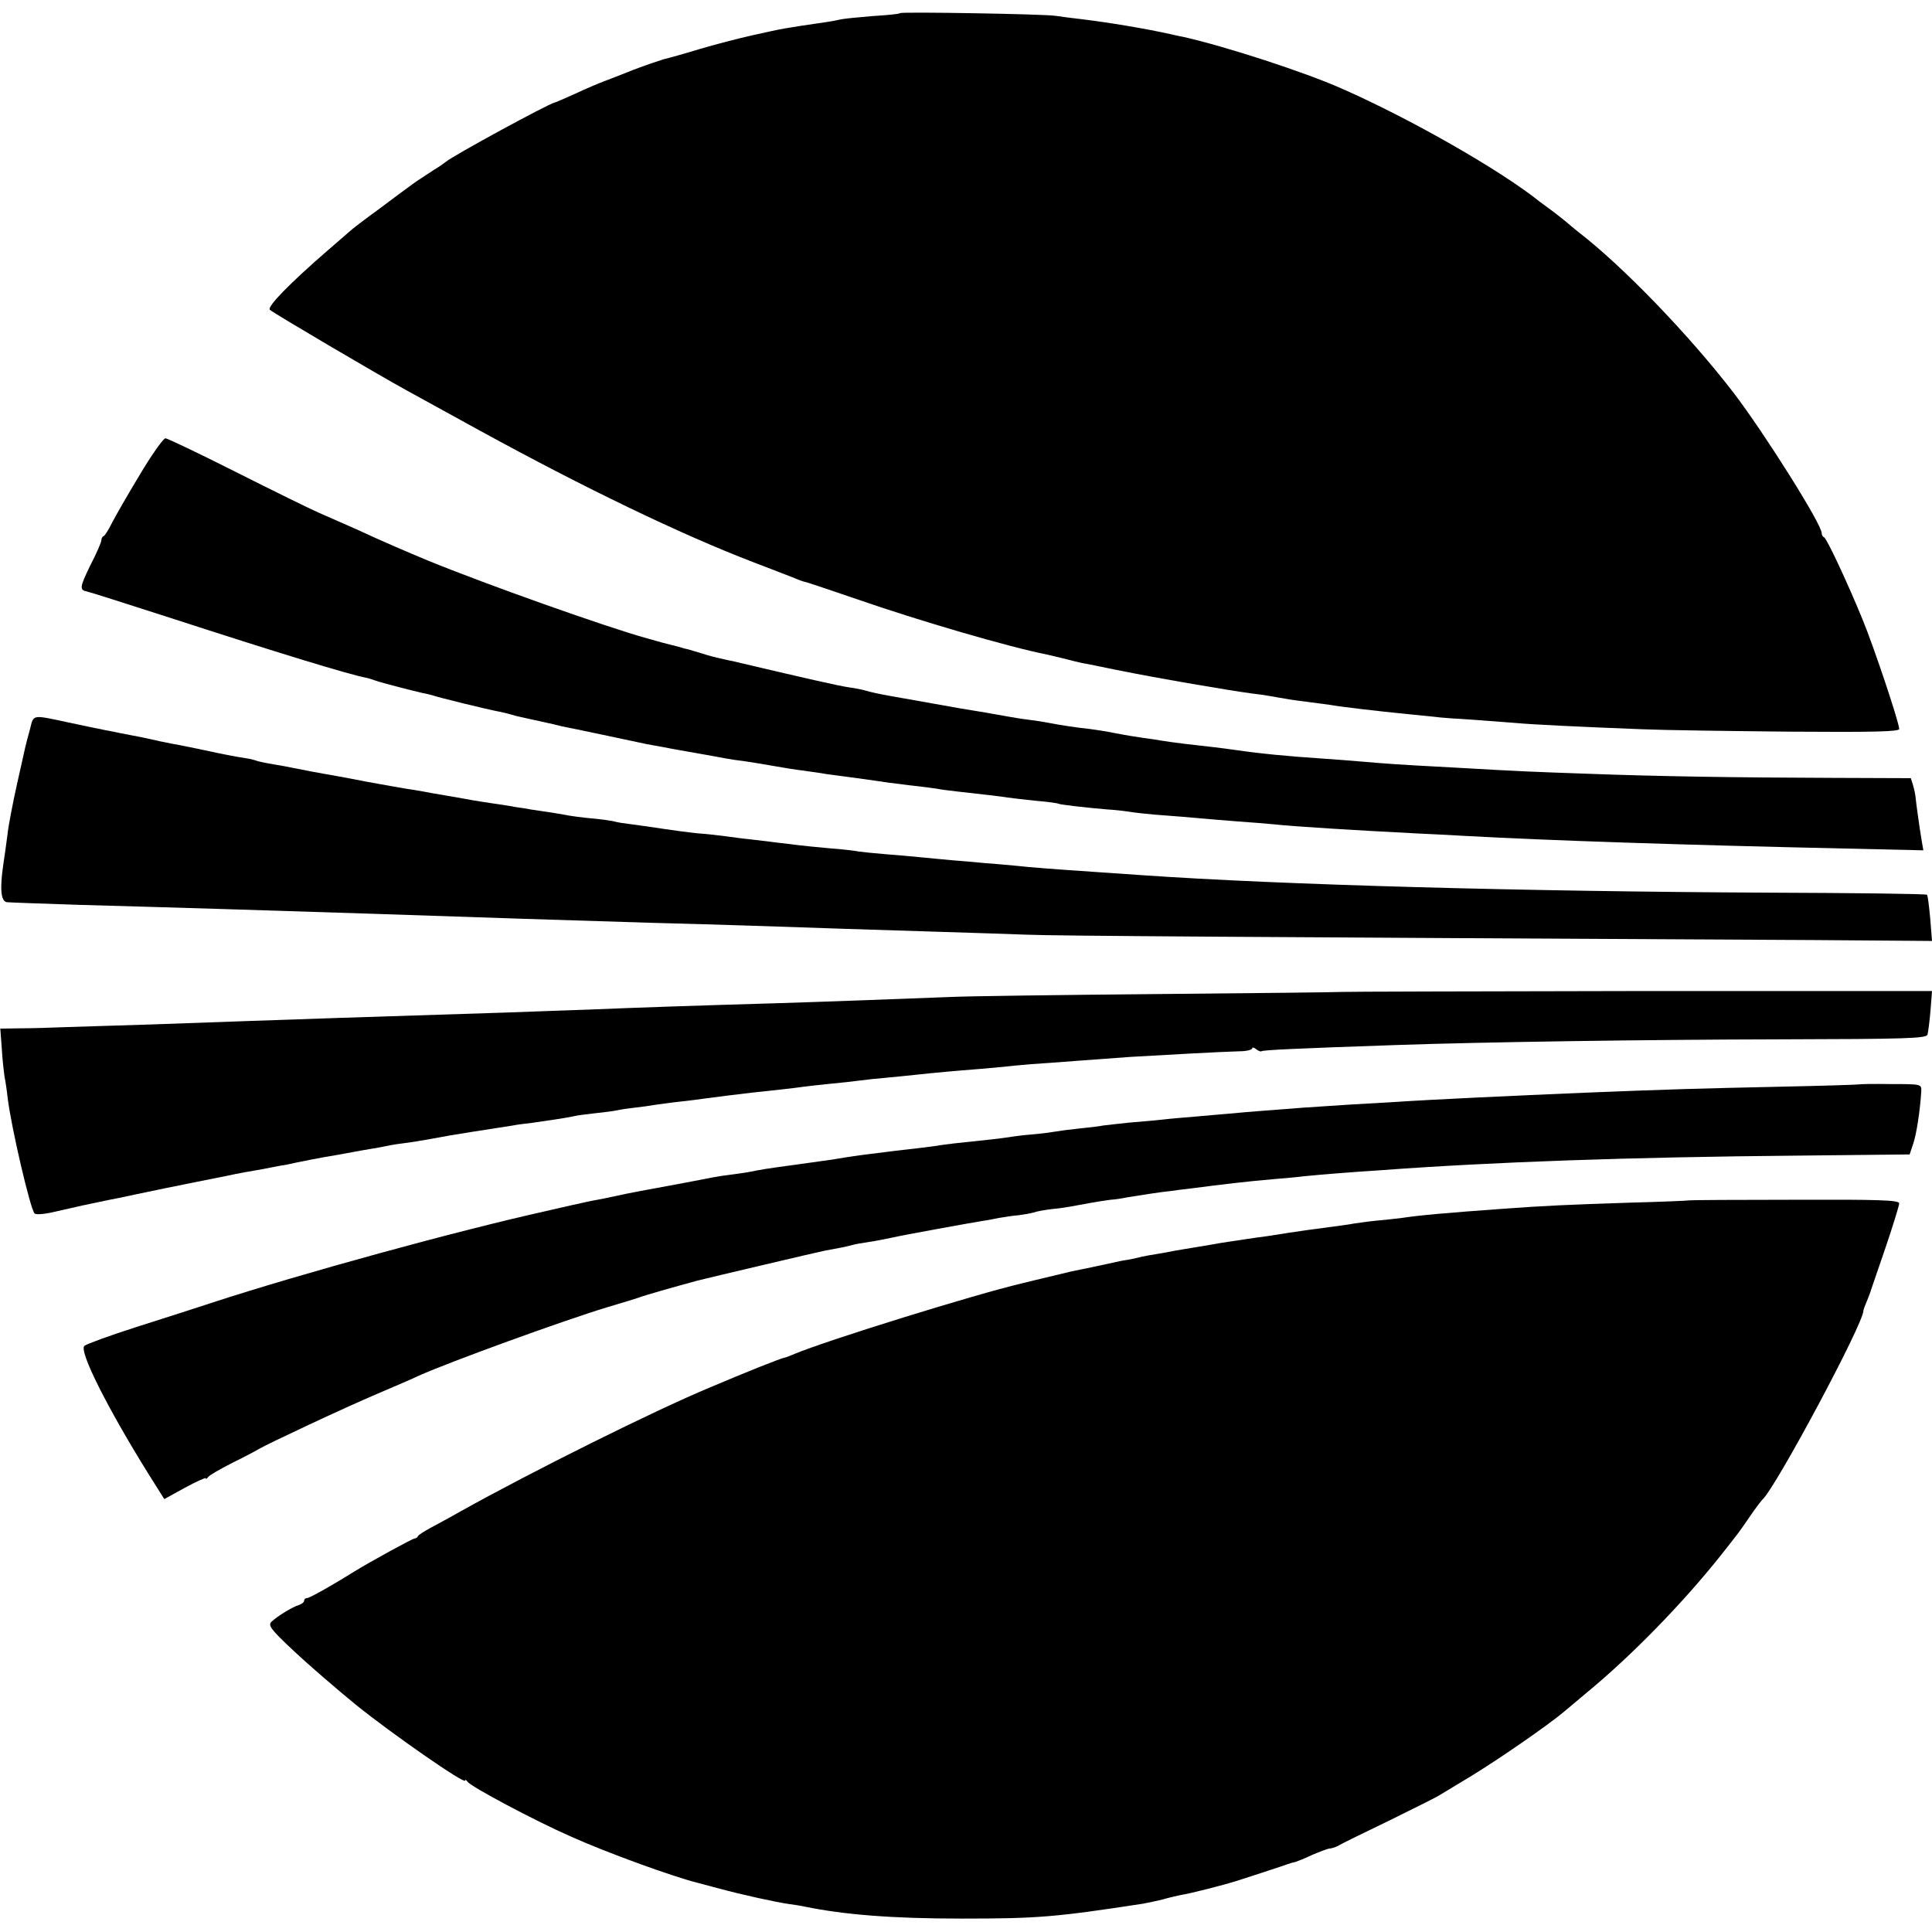 <?xml version="1.0" standalone="no"?>
<!DOCTYPE svg PUBLIC "-//W3C//DTD SVG 20010904//EN"
 "http://www.w3.org/TR/2001/REC-SVG-20010904/DTD/svg10.dtd">
<svg version="1.0" xmlns="http://www.w3.org/2000/svg"
 width="648pt" height="648pt" viewBox="0 0 648 648"
 preserveAspectRatio="xMidYMid meet">
<g transform="translate(0,648) scale(0.1,-0.1)"
fill="#000000" stroke="none">
<path d="M3019 6436 c-2 -3 -44 -7 -94 -10 -49 -4 -97 -9 -105 -11 -8 -2 -33
-7 -55 -10 -143 -21 -131 -19 -240 -43 -49 -11 -130 -32 -180 -47 -49 -15
-103 -30 -120 -34 -16 -5 -61 -20 -100 -35 -38 -15 -83 -33 -100 -39 -16 -6
-59 -24 -95 -41 -36 -16 -67 -30 -70 -30 -24 -6 -337 -176 -365 -199 -5 -4
-23 -17 -40 -27 -48 -31 -67 -44 -84 -57 -9 -6 -54 -40 -101 -75 -47 -34 -90
-67 -96 -73 -6 -5 -40 -35 -75 -65 -128 -111 -204 -189 -194 -199 10 -10 365
-219 460 -271 28 -15 136 -75 242 -133 354 -194 678 -350 918 -442 66 -25 129
-50 140 -54 11 -5 29 -12 40 -14 11 -3 88 -29 170 -57 207 -72 512 -161 635
-185 8 -2 33 -8 55 -13 22 -6 51 -13 65 -16 14 -2 61 -12 105 -21 44 -9 103
-20 130 -25 28 -5 88 -16 135 -24 94 -16 148 -25 199 -32 19 -2 47 -6 63 -9
15 -3 41 -7 58 -10 16 -3 49 -7 72 -10 24 -3 54 -7 68 -9 39 -7 159 -21 260
-31 30 -3 71 -7 90 -9 19 -3 78 -7 130 -10 52 -4 118 -9 145 -11 53 -5 217
-13 425 -21 69 -3 290 -6 493 -8 282 -2 367 0 367 9 0 21 -85 276 -124 370
-50 122 -119 269 -128 273 -5 2 -8 8 -8 14 0 30 -192 335 -295 470 -150 195
-372 425 -520 539 -16 13 -32 26 -35 29 -3 3 -23 19 -45 36 -22 16 -44 33 -50
37 -132 106 -435 279 -665 380 -126 56 -392 142 -530 173 -11 2 -30 6 -42 9
-90 20 -212 40 -303 51 -27 3 -66 8 -85 11 -41 6 -516 14 -521 9z"/>
<path d="M469 4888 c-41 -68 -83 -141 -94 -163 -11 -22 -23 -41 -27 -43 -5 -2
-8 -8 -8 -14 0 -6 -16 -44 -37 -84 -36 -74 -37 -83 -11 -88 7 -1 132 -41 278
-88 354 -115 599 -190 657 -201 10 -2 25 -7 33 -10 16 -6 136 -37 160 -42 8
-1 22 -5 30 -7 19 -7 187 -48 220 -54 14 -3 33 -7 42 -10 9 -3 25 -7 35 -9 10
-2 41 -9 68 -15 28 -6 59 -13 69 -16 11 -2 74 -15 140 -29 67 -14 132 -28 146
-31 14 -2 36 -7 50 -9 14 -3 63 -12 110 -20 47 -8 94 -17 105 -19 11 -2 42 -7
68 -10 26 -4 70 -11 97 -16 27 -5 71 -12 97 -15 26 -4 59 -8 73 -11 14 -2 61
-8 105 -14 44 -6 91 -13 105 -15 14 -2 50 -6 80 -10 30 -3 66 -8 80 -10 14 -3
46 -7 73 -10 90 -10 142 -16 167 -20 14 -2 57 -7 95 -11 39 -3 73 -8 76 -10 6
-3 93 -13 164 -19 22 -1 56 -5 75 -8 19 -3 72 -9 118 -12 45 -3 99 -8 120 -10
20 -2 75 -6 122 -10 47 -3 103 -8 125 -10 62 -7 275 -20 470 -30 44 -2 123 -6
175 -9 274 -15 720 -30 1268 -42 l263 -6 -5 29 c-8 47 -19 127 -21 148 -1 11
-5 30 -9 43 l-7 22 -267 1 c-320 1 -585 5 -822 14 -170 6 -209 7 -450 21 -189
10 -212 12 -295 19 -44 4 -102 8 -130 10 -133 9 -215 17 -305 30 -42 6 -85 11
-165 20 -33 4 -69 9 -80 11 -10 2 -37 6 -60 9 -22 3 -65 10 -95 16 -30 6 -68
12 -85 14 -41 4 -105 14 -135 20 -14 3 -45 8 -70 11 -25 3 -54 8 -65 10 -20 4
-131 23 -170 29 -17 3 -128 23 -225 40 -45 8 -71 14 -88 19 -9 3 -35 8 -57 11
-33 5 -126 26 -360 81 -11 3 -29 7 -40 9 -49 11 -62 14 -93 24 -18 5 -36 11
-40 12 -4 1 -11 3 -17 4 -5 2 -23 7 -40 11 -16 4 -32 8 -35 9 -3 1 -25 7 -50
14 -134 37 -540 181 -735 261 -63 26 -154 65 -240 105 -38 17 -95 42 -125 55
-30 13 -156 75 -279 137 -123 62 -230 113 -236 113 -7 0 -46 -55 -86 -122z"/>
<path d="M100 4032 c-15 -55 -11 -38 -43 -182 -14 -63 -29 -140 -32 -170 -4
-30 -10 -75 -14 -100 -12 -82 -8 -123 12 -126 10 -1 121 -5 245 -9 293 -8 681
-20 987 -30 353 -12 688 -23 925 -30 91 -2 246 -7 345 -10 240 -8 381 -13 615
-20 107 -3 245 -8 305 -10 94 -4 731 -8 2643 -18 l392 -3 -6 76 c-4 41 -8 77
-11 79 -2 3 -241 6 -531 7 -822 4 -1635 26 -2107 59 -38 3 -104 7 -145 10
-148 10 -226 16 -270 21 -25 2 -72 7 -105 9 -33 3 -85 8 -115 10 -30 3 -77 7
-105 10 -27 3 -79 7 -115 10 -36 3 -76 7 -90 9 -14 3 -59 8 -100 11 -41 4 -86
8 -100 10 -14 2 -48 6 -75 9 -28 4 -68 8 -90 11 -22 2 -58 7 -80 10 -22 3 -65
8 -95 10 -30 3 -82 10 -115 15 -33 5 -80 12 -105 15 -25 3 -52 7 -60 10 -8 2
-42 7 -75 10 -33 3 -69 8 -80 10 -18 4 -63 11 -125 20 -14 3 -36 6 -50 8 -14
3 -47 8 -75 12 -27 4 -59 9 -70 11 -11 2 -49 9 -85 15 -36 6 -76 13 -90 16
-14 2 -36 6 -50 8 -14 2 -74 13 -135 24 -60 12 -123 23 -140 26 -28 5 -46 8
-105 20 -14 3 -41 8 -60 11 -19 3 -44 8 -55 11 -11 4 -27 8 -35 9 -39 6 -81
14 -145 28 -38 8 -86 18 -105 21 -19 4 -39 8 -45 9 -11 3 -72 16 -95 20 -8 2
-33 6 -55 11 -22 4 -47 9 -55 11 -8 1 -48 10 -87 18 -141 30 -129 32 -143 -22z"/>
<path d="M4499 3153 c-8 -1 -282 -4 -609 -7 -327 -3 -644 -7 -705 -10 -154 -6
-449 -17 -585 -21 -242 -7 -481 -15 -620 -21 -80 -3 -206 -7 -280 -10 -450
-14 -739 -24 -881 -29 -58 -2 -198 -7 -310 -11 -112 -3 -242 -8 -289 -9 -47
-2 -115 -4 -152 -4 l-67 -1 5 -67 c2 -37 7 -79 9 -93 3 -14 8 -47 11 -75 12
-97 76 -372 90 -385 5 -5 36 -2 69 6 78 18 105 24 178 39 26 5 42 8 97 20 32
7 168 35 200 41 14 3 59 12 100 20 41 9 86 17 100 19 14 2 37 7 53 10 15 3 37
7 50 9 12 3 47 10 77 16 30 6 70 13 89 16 18 3 43 8 55 10 11 2 37 7 56 10 19
3 42 7 50 9 8 2 35 7 60 10 25 3 68 10 95 15 47 9 71 13 140 24 97 15 122 19
135 21 8 2 38 6 65 9 63 9 111 16 139 22 11 3 44 7 71 10 28 3 61 7 75 10 14
3 41 7 60 9 19 2 49 6 65 9 17 2 55 8 85 11 30 3 66 8 80 10 29 4 124 16 160
20 76 8 149 16 175 20 17 2 57 7 90 10 33 3 78 8 100 11 22 3 60 7 85 9 25 2
70 7 100 10 65 7 130 13 220 20 36 3 88 8 115 11 28 3 79 7 115 9 61 5 138 10
270 20 81 5 318 18 368 19 23 0 42 5 42 10 0 4 6 3 13 -3 8 -6 16 -9 18 -7 4
4 104 9 454 21 292 10 828 18 1283 19 428 1 493 3 497 16 2 8 7 45 10 81 l5
65 -983 0 c-541 -1 -990 -2 -998 -3z"/>
<path d="M6236 2843 c-1 -1 -123 -5 -272 -8 -270 -6 -351 -8 -649 -20 -239
-10 -517 -23 -635 -31 -36 -2 -105 -6 -155 -9 -49 -3 -118 -8 -152 -10 -35 -3
-93 -7 -130 -10 -38 -3 -90 -7 -118 -10 -27 -2 -79 -7 -115 -10 -36 -3 -85 -7
-110 -10 -25 -3 -74 -7 -110 -10 -36 -4 -76 -8 -90 -10 -14 -3 -50 -7 -80 -10
-30 -3 -68 -8 -85 -11 -16 -3 -50 -7 -75 -9 -25 -2 -58 -6 -75 -9 -26 -4 -78
-10 -185 -21 -14 -2 -43 -5 -65 -9 -22 -3 -62 -8 -90 -11 -27 -3 -61 -7 -75
-9 -14 -2 -50 -6 -80 -10 -30 -4 -68 -10 -85 -13 -16 -3 -41 -6 -55 -8 -14 -2
-42 -6 -64 -9 -21 -3 -57 -8 -80 -11 -22 -3 -54 -8 -69 -11 -28 -6 -41 -8
-117 -18 -19 -3 -46 -8 -60 -11 -24 -5 -101 -19 -165 -31 -34 -6 -59 -11 -95
-18 -14 -3 -47 -10 -75 -16 -27 -5 -59 -11 -70 -14 -11 -2 -63 -14 -115 -26
-307 -68 -831 -212 -1128 -309 -48 -16 -161 -52 -252 -81 -91 -29 -170 -58
-177 -64 -19 -17 77 -208 214 -428 l54 -86 69 38 c39 21 70 35 70 32 0 -4 4
-2 8 4 4 6 41 27 82 48 41 20 82 42 90 47 27 16 282 136 395 184 61 26 124 53
140 61 105 47 485 185 630 229 50 15 97 29 105 32 20 8 119 36 200 58 48 12
400 95 425 100 45 8 75 14 93 19 9 3 34 7 54 10 21 3 57 10 80 15 39 9 255 48
303 56 11 1 36 6 55 10 19 3 49 8 66 9 16 2 39 6 50 9 10 4 39 9 64 12 25 2
54 7 65 9 11 2 38 7 60 11 22 4 54 9 70 11 17 1 41 5 55 8 31 5 118 19 145 21
11 2 43 6 70 9 108 14 183 23 275 31 36 3 83 7 105 10 22 2 74 7 115 10 41 3
104 8 140 10 379 28 840 44 1395 49 l380 4 12 36 c11 32 23 111 27 175 1 25 1
25 -102 25 -57 1 -105 0 -106 -1z"/>
<path d="M5667 2454 c-1 -1 -94 -5 -207 -8 -211 -7 -277 -10 -415 -20 -194
-14 -284 -22 -343 -31 -19 -2 -57 -7 -85 -9 -29 -3 -63 -8 -77 -10 -14 -3 -47
-7 -75 -11 -54 -7 -106 -14 -144 -20 -13 -2 -45 -7 -70 -11 -25 -3 -57 -8 -71
-10 -14 -2 -41 -6 -60 -9 -19 -3 -46 -7 -60 -10 -13 -2 -40 -7 -60 -10 -20 -3
-47 -8 -60 -10 -14 -3 -41 -8 -60 -11 -19 -3 -42 -7 -50 -9 -8 -2 -28 -7 -45
-10 -16 -2 -40 -7 -52 -10 -35 -8 -108 -23 -138 -29 -17 -4 -67 -16 -125 -30
-8 -2 -28 -7 -45 -11 -153 -36 -647 -189 -760 -236 -16 -7 -32 -13 -35 -13
-17 -4 -125 -47 -250 -100 -187 -78 -593 -280 -835 -415 -33 -19 -78 -43 -100
-55 -22 -12 -41 -24 -43 -28 -2 -5 -7 -8 -11 -8 -7 0 -151 -79 -201 -110 -75
-47 -152 -90 -160 -90 -6 0 -10 -4 -10 -9 0 -5 -8 -11 -17 -14 -23 -7 -73 -38
-92 -56 -13 -12 -4 -25 74 -98 50 -47 144 -128 210 -182 122 -98 365 -267 365
-253 0 4 4 2 8 -4 11 -16 222 -129 345 -183 117 -53 345 -136 427 -156 8 -2
42 -11 75 -20 70 -19 187 -45 230 -51 17 -2 41 -6 55 -9 131 -27 293 -40 525
-40 257 0 315 5 609 50 16 3 45 9 65 14 20 6 47 12 61 15 33 5 146 34 190 48
59 19 154 50 170 56 8 3 20 6 25 7 6 2 32 12 57 24 26 11 52 21 58 21 5 0 18
4 28 9 9 6 87 44 172 85 85 42 162 80 170 86 8 5 56 34 106 64 93 57 254 168
310 215 17 14 50 42 75 63 152 125 325 303 452 463 63 80 58 73 97 130 19 28
38 52 41 55 44 39 339 590 339 634 0 3 5 17 12 33 6 15 13 33 14 38 2 6 24 70
49 143 25 74 45 139 45 146 0 11 -72 13 -351 12 -193 0 -351 -1 -352 -2z"/>
</g>
</svg>
